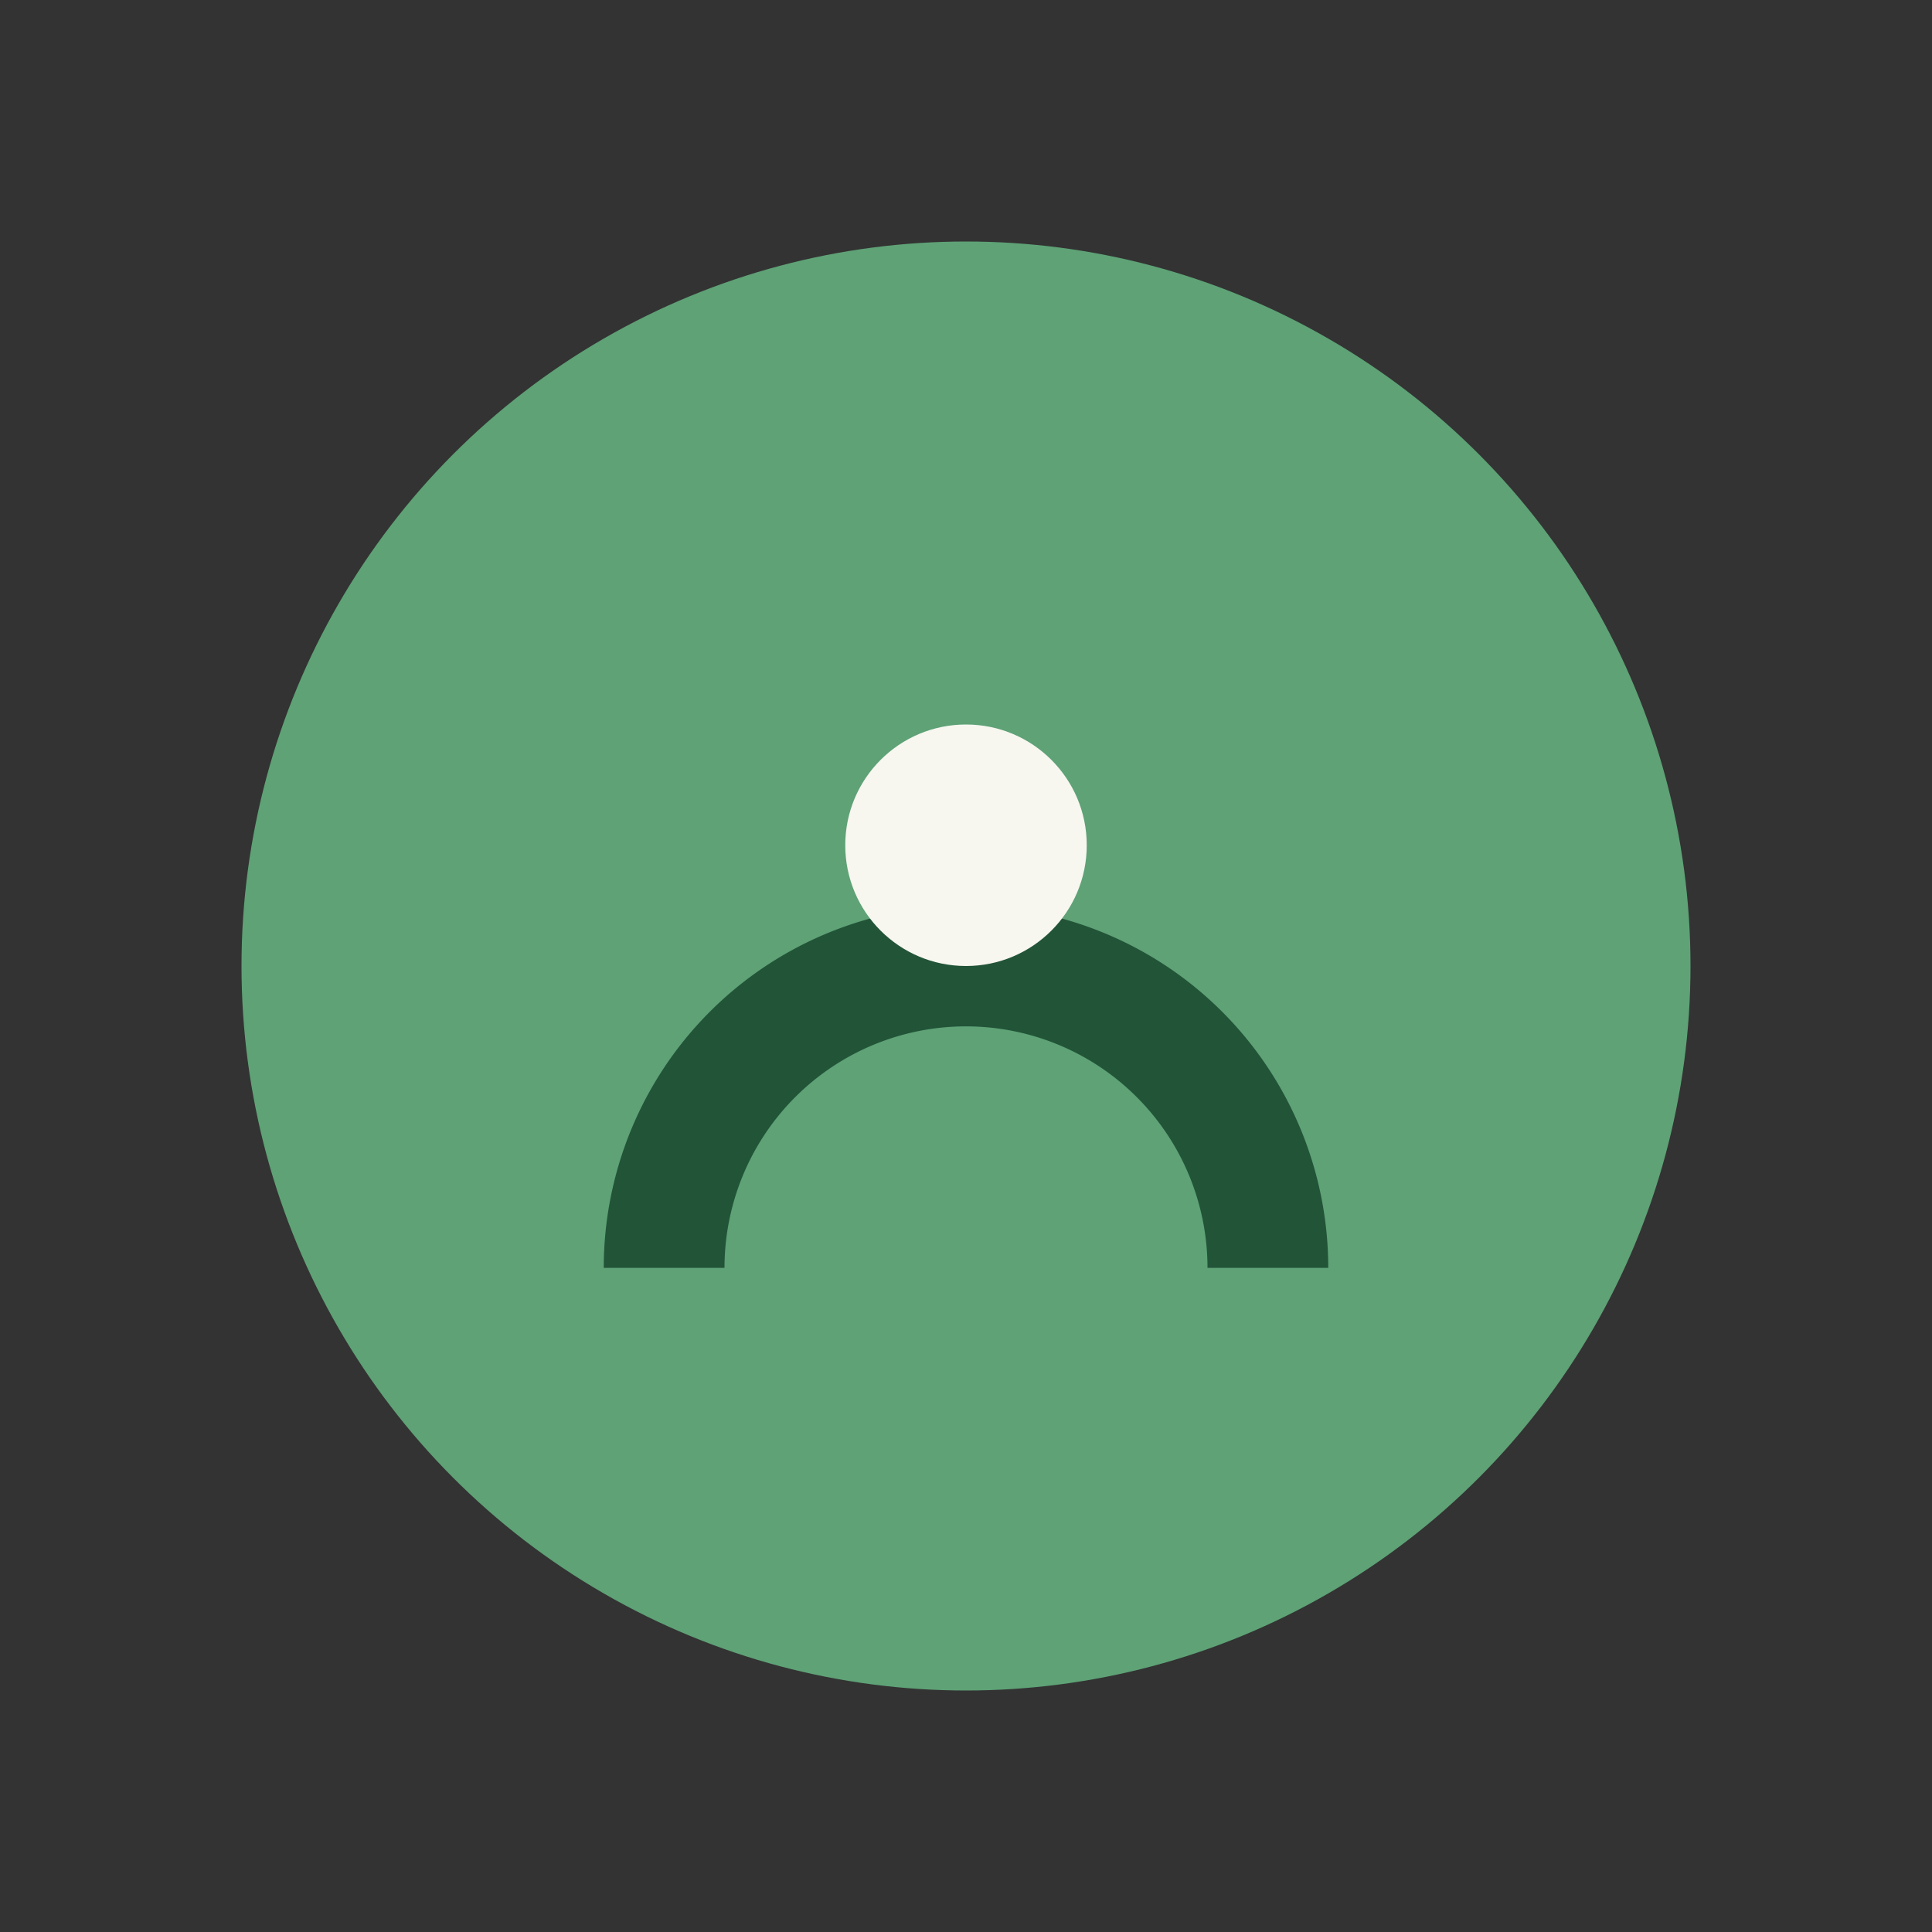 <?xml version="1.0" encoding="UTF-8"?>
<svg xmlns="http://www.w3.org/2000/svg" width="32" height="32" viewBox="0 0 32 32"><rect x="0" y="0" width="32" height="32" fill="#333333" stroke="none"/><circle cx="16" cy="16" r="12" fill="#5EA276"/><path d="M11 21a5 5 0 0 1 10 0" stroke="#225438" stroke-width="2" fill="none"/><circle cx="16" cy="14" r="2" fill="#F7F6EF"/></svg>